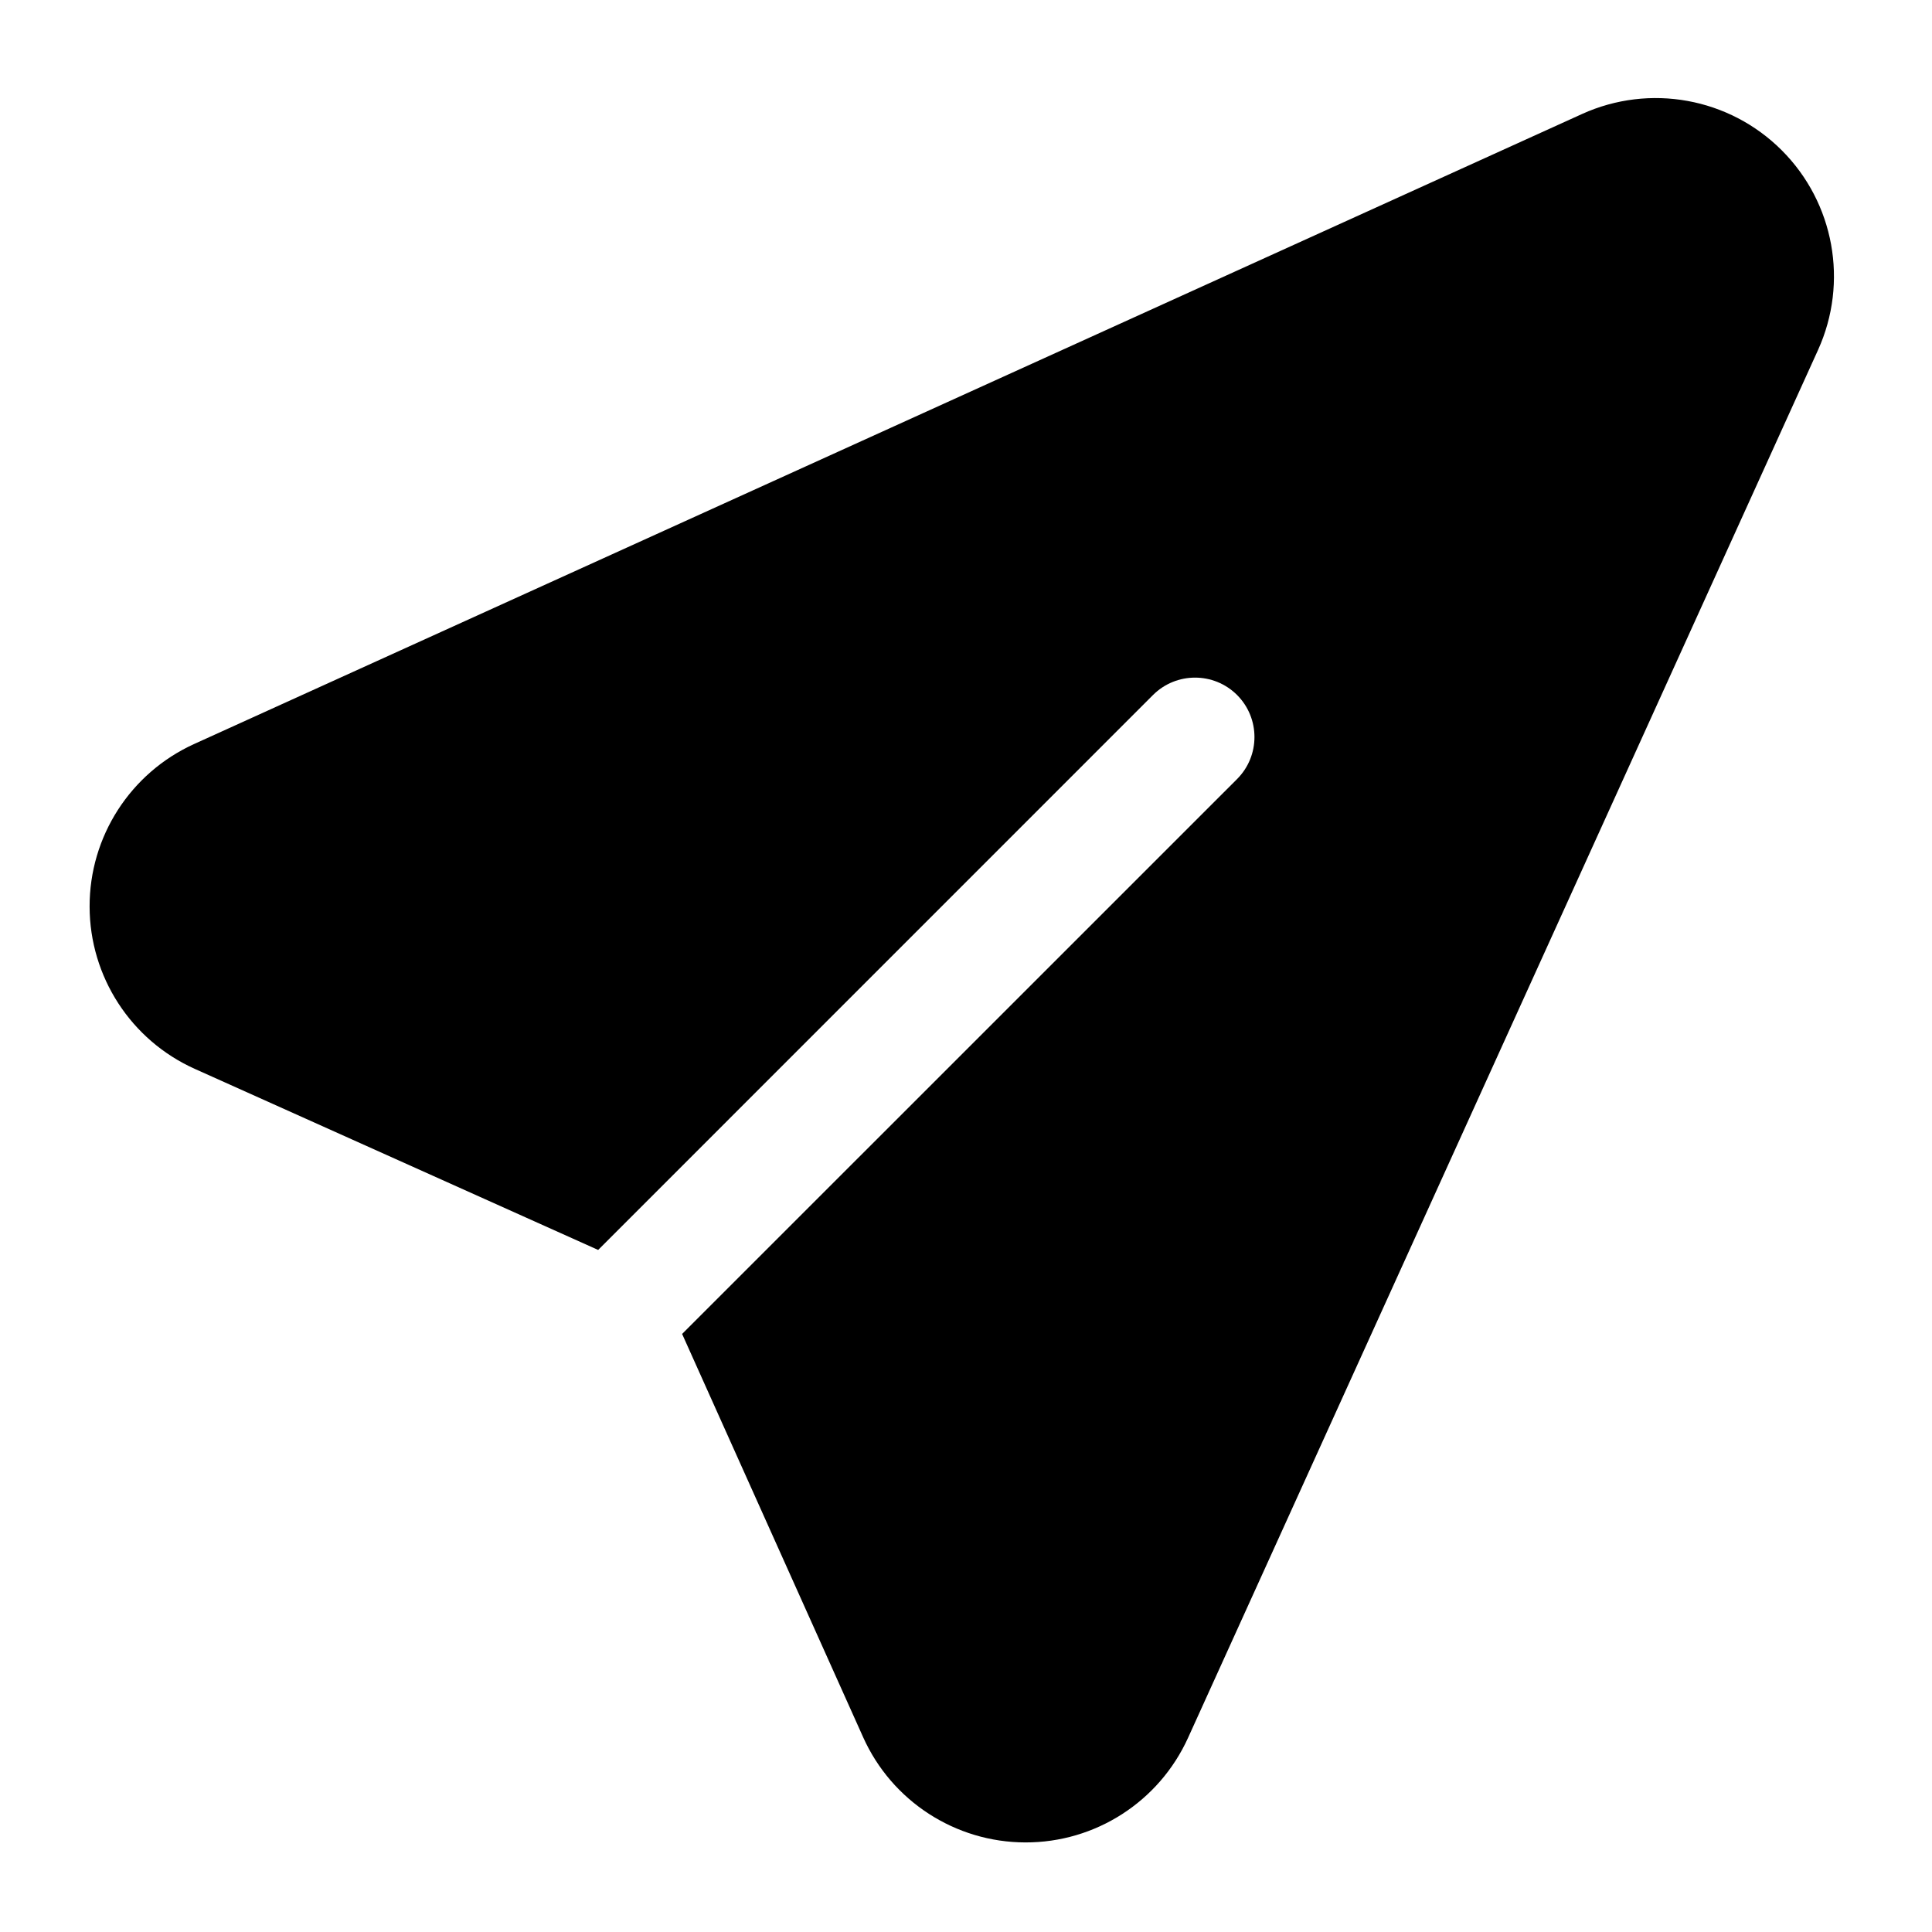 <?xml version="1.0" encoding="UTF-8"?>
<!-- Uploaded to: ICON Repo, www.svgrepo.com, Generator: ICON Repo Mixer Tools -->
<svg fill="#000000" width="800px" height="800px" version="1.1" viewBox="144 144 512 512" xmlns="http://www.w3.org/2000/svg">
 <path d="m302.5 475.24-106.87-47.973c-16.941-7.606-27.852-24.434-27.883-42.996-0.047-18.562 10.801-35.426 27.711-43.105l367.81-166.96c17.918-8.125 38.996-4.297 52.914 9.621 13.918 13.918 17.742 35 9.621 52.914-45.5 100.24-124.57 274.4-166.96 367.81-7.684 16.91-24.547 27.758-43.105 27.711-18.562-0.031-35.395-10.941-42.996-27.883l-47.973-106.87 147.07-147.05c6.141-6.156 6.141-16.121 0-22.277-6.156-6.141-16.121-6.141-22.277 0l-147.05 147.07z" fill-rule="evenodd"/>
</svg>